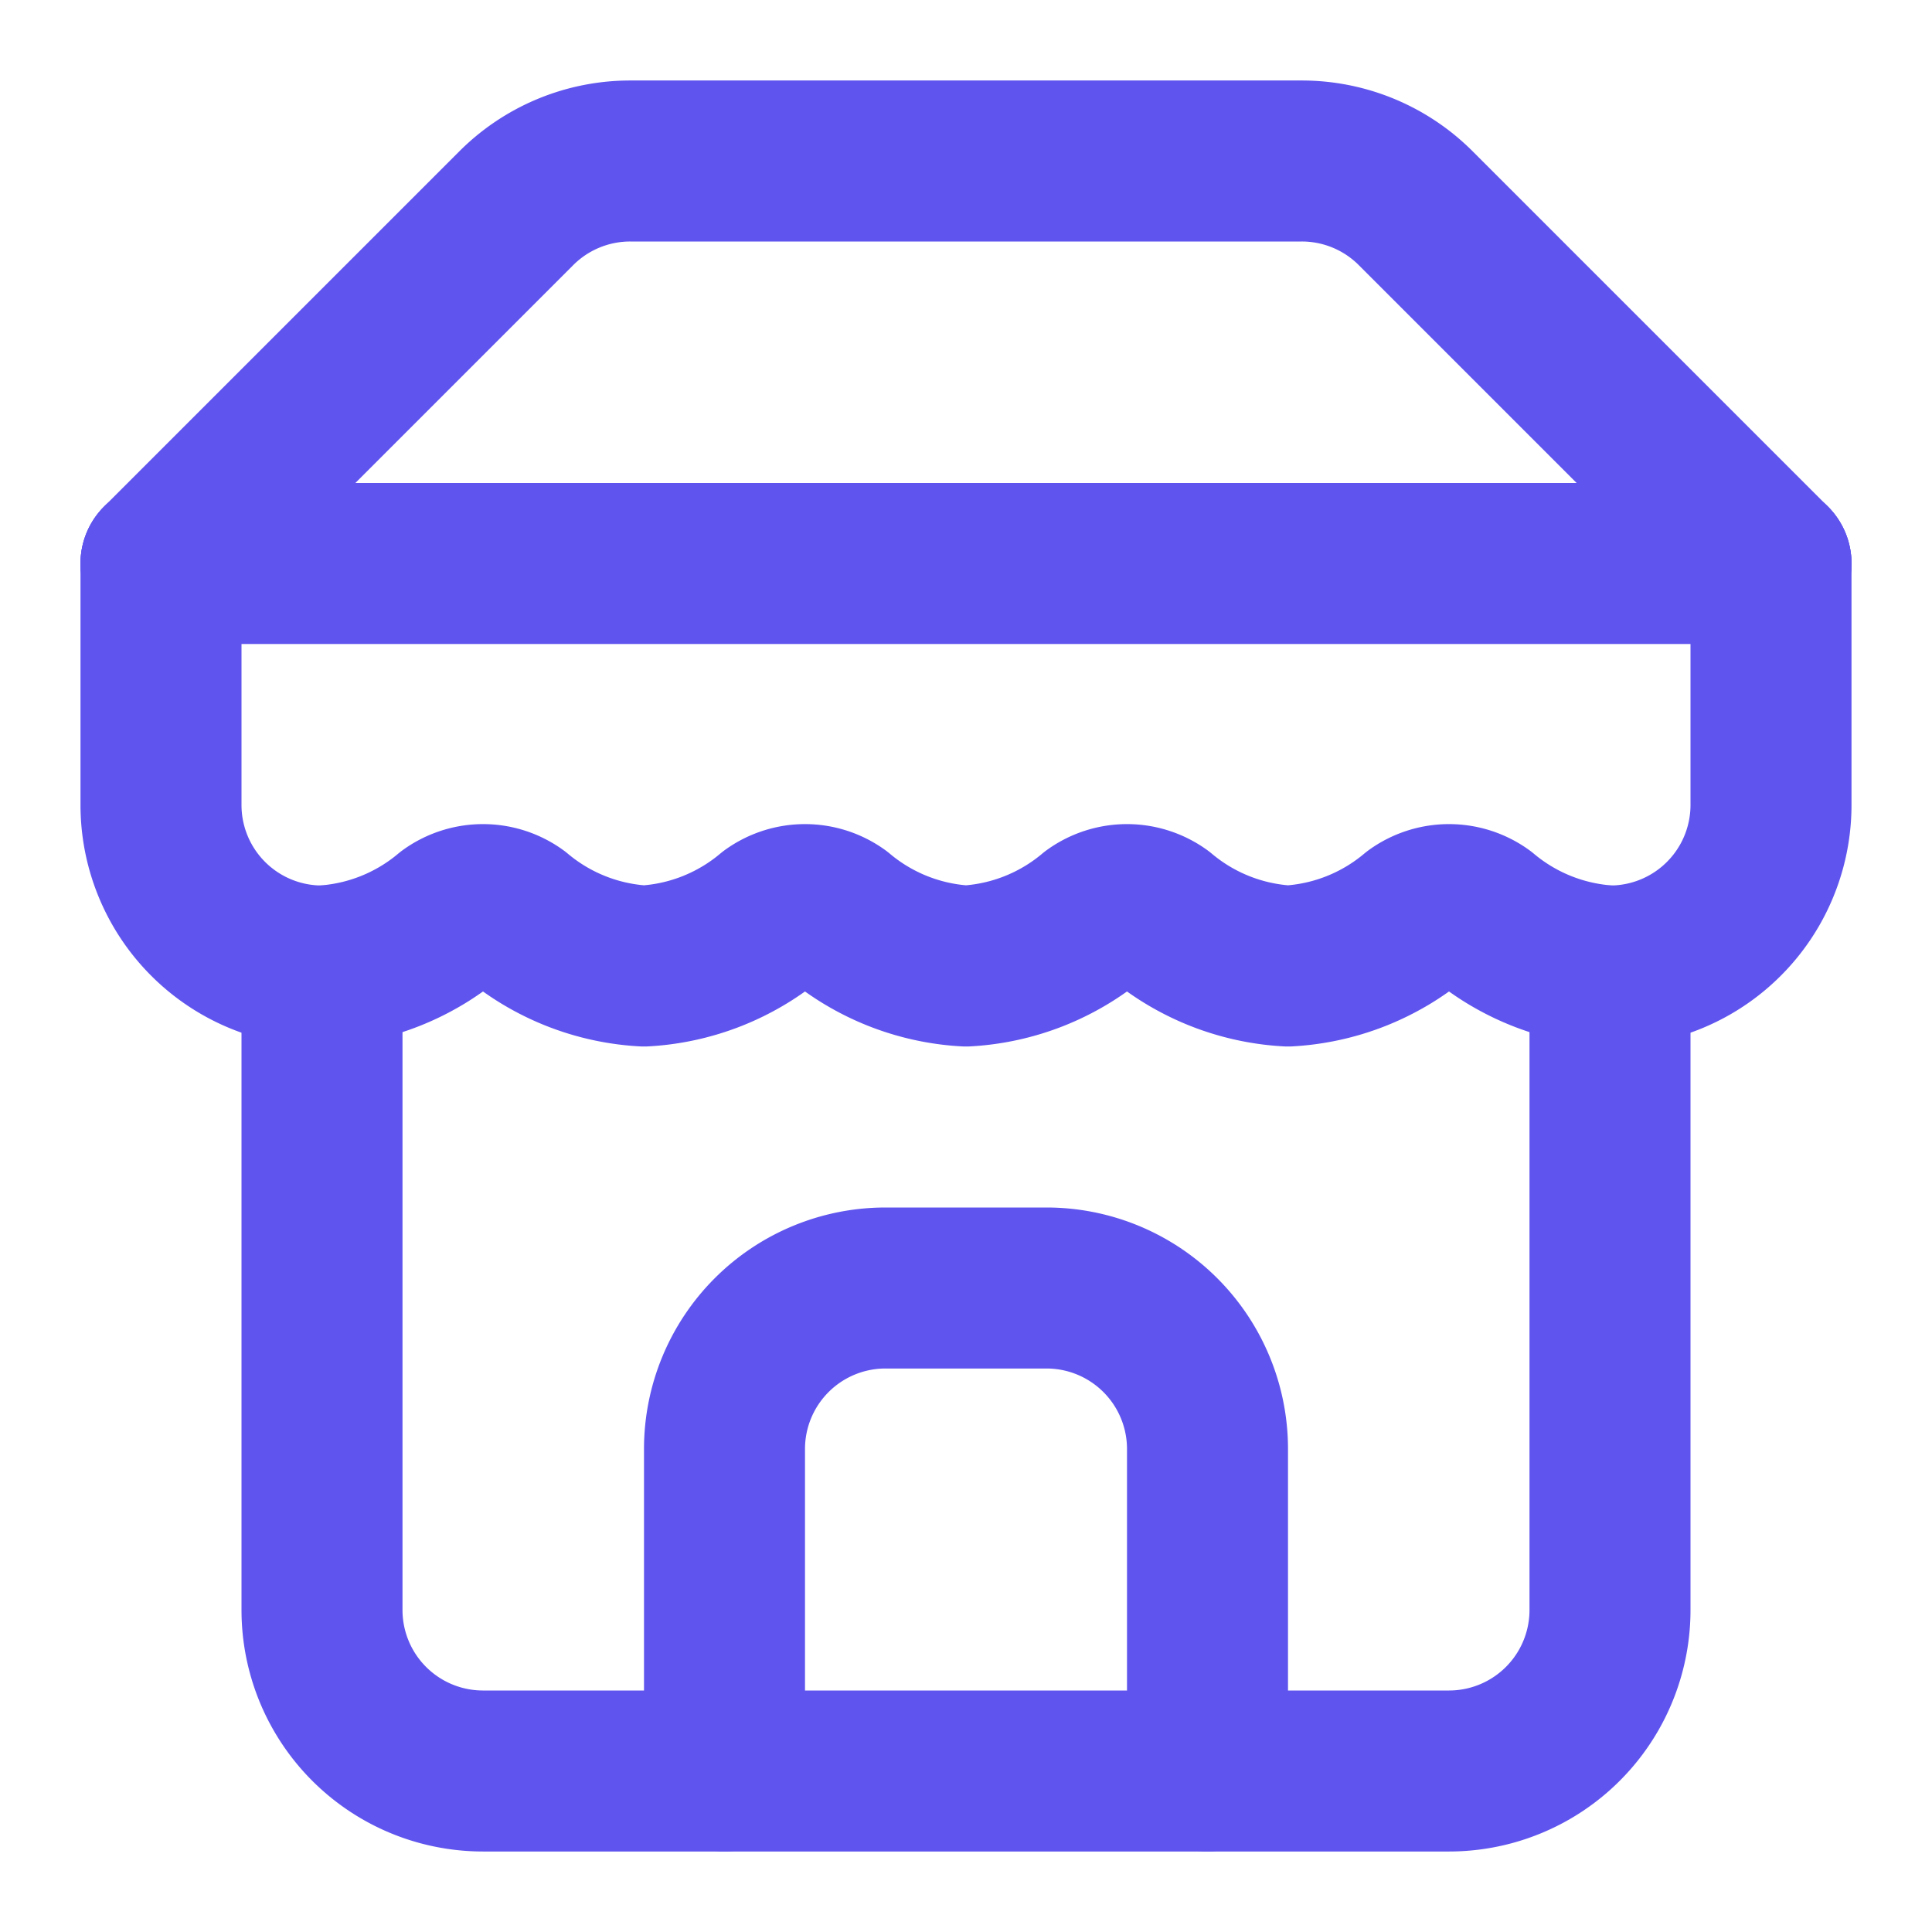 <svg xmlns="http://www.w3.org/2000/svg" width="24" height="24" viewBox="0 0 24 24" fill="none" stroke="#5F54EE" stroke-width="2" stroke-linecap="round" stroke-linejoin="round" class="lucide lucide-store w-12 h-12 mx-auto mb-4 icon-primary-color"><path d="m2 7 4.41-4.41A2 2 0 0 1 7.83 2h8.34a2 2 0 0 1 1.42.59L22 7"></path><path d="M4 12v8a2 2 0 0 0 2 2h12a2 2 0 0 0 2-2v-8"></path><path d="M15 22v-4a2 2 0 0 0-2-2h-2a2 2 0 0 0-2 2v4"></path><path d="M2 7h20"></path><path d="M22 7v3a2 2 0 0 1-2 2v0a2.7 2.7 0 0 1-1.59-.63.7.7 0 0 0-.82 0A2.7 2.7 0 0 1 16 12a2.7 2.7 0 0 1-1.59-.63.7.7 0 0 0-.82 0A2.7 2.7 0 0 1 12 12a2.7 2.7 0 0 1-1.59-.63.7.7 0 0 0-.82 0A2.7 2.7 0 0 1 8 12a2.7 2.7 0 0 1-1.59-.63.7.7 0 0 0-.82 0A2.7 2.7 0 0 1 4 12v0a2 2 0 0 1-2-2V7"></path></svg>